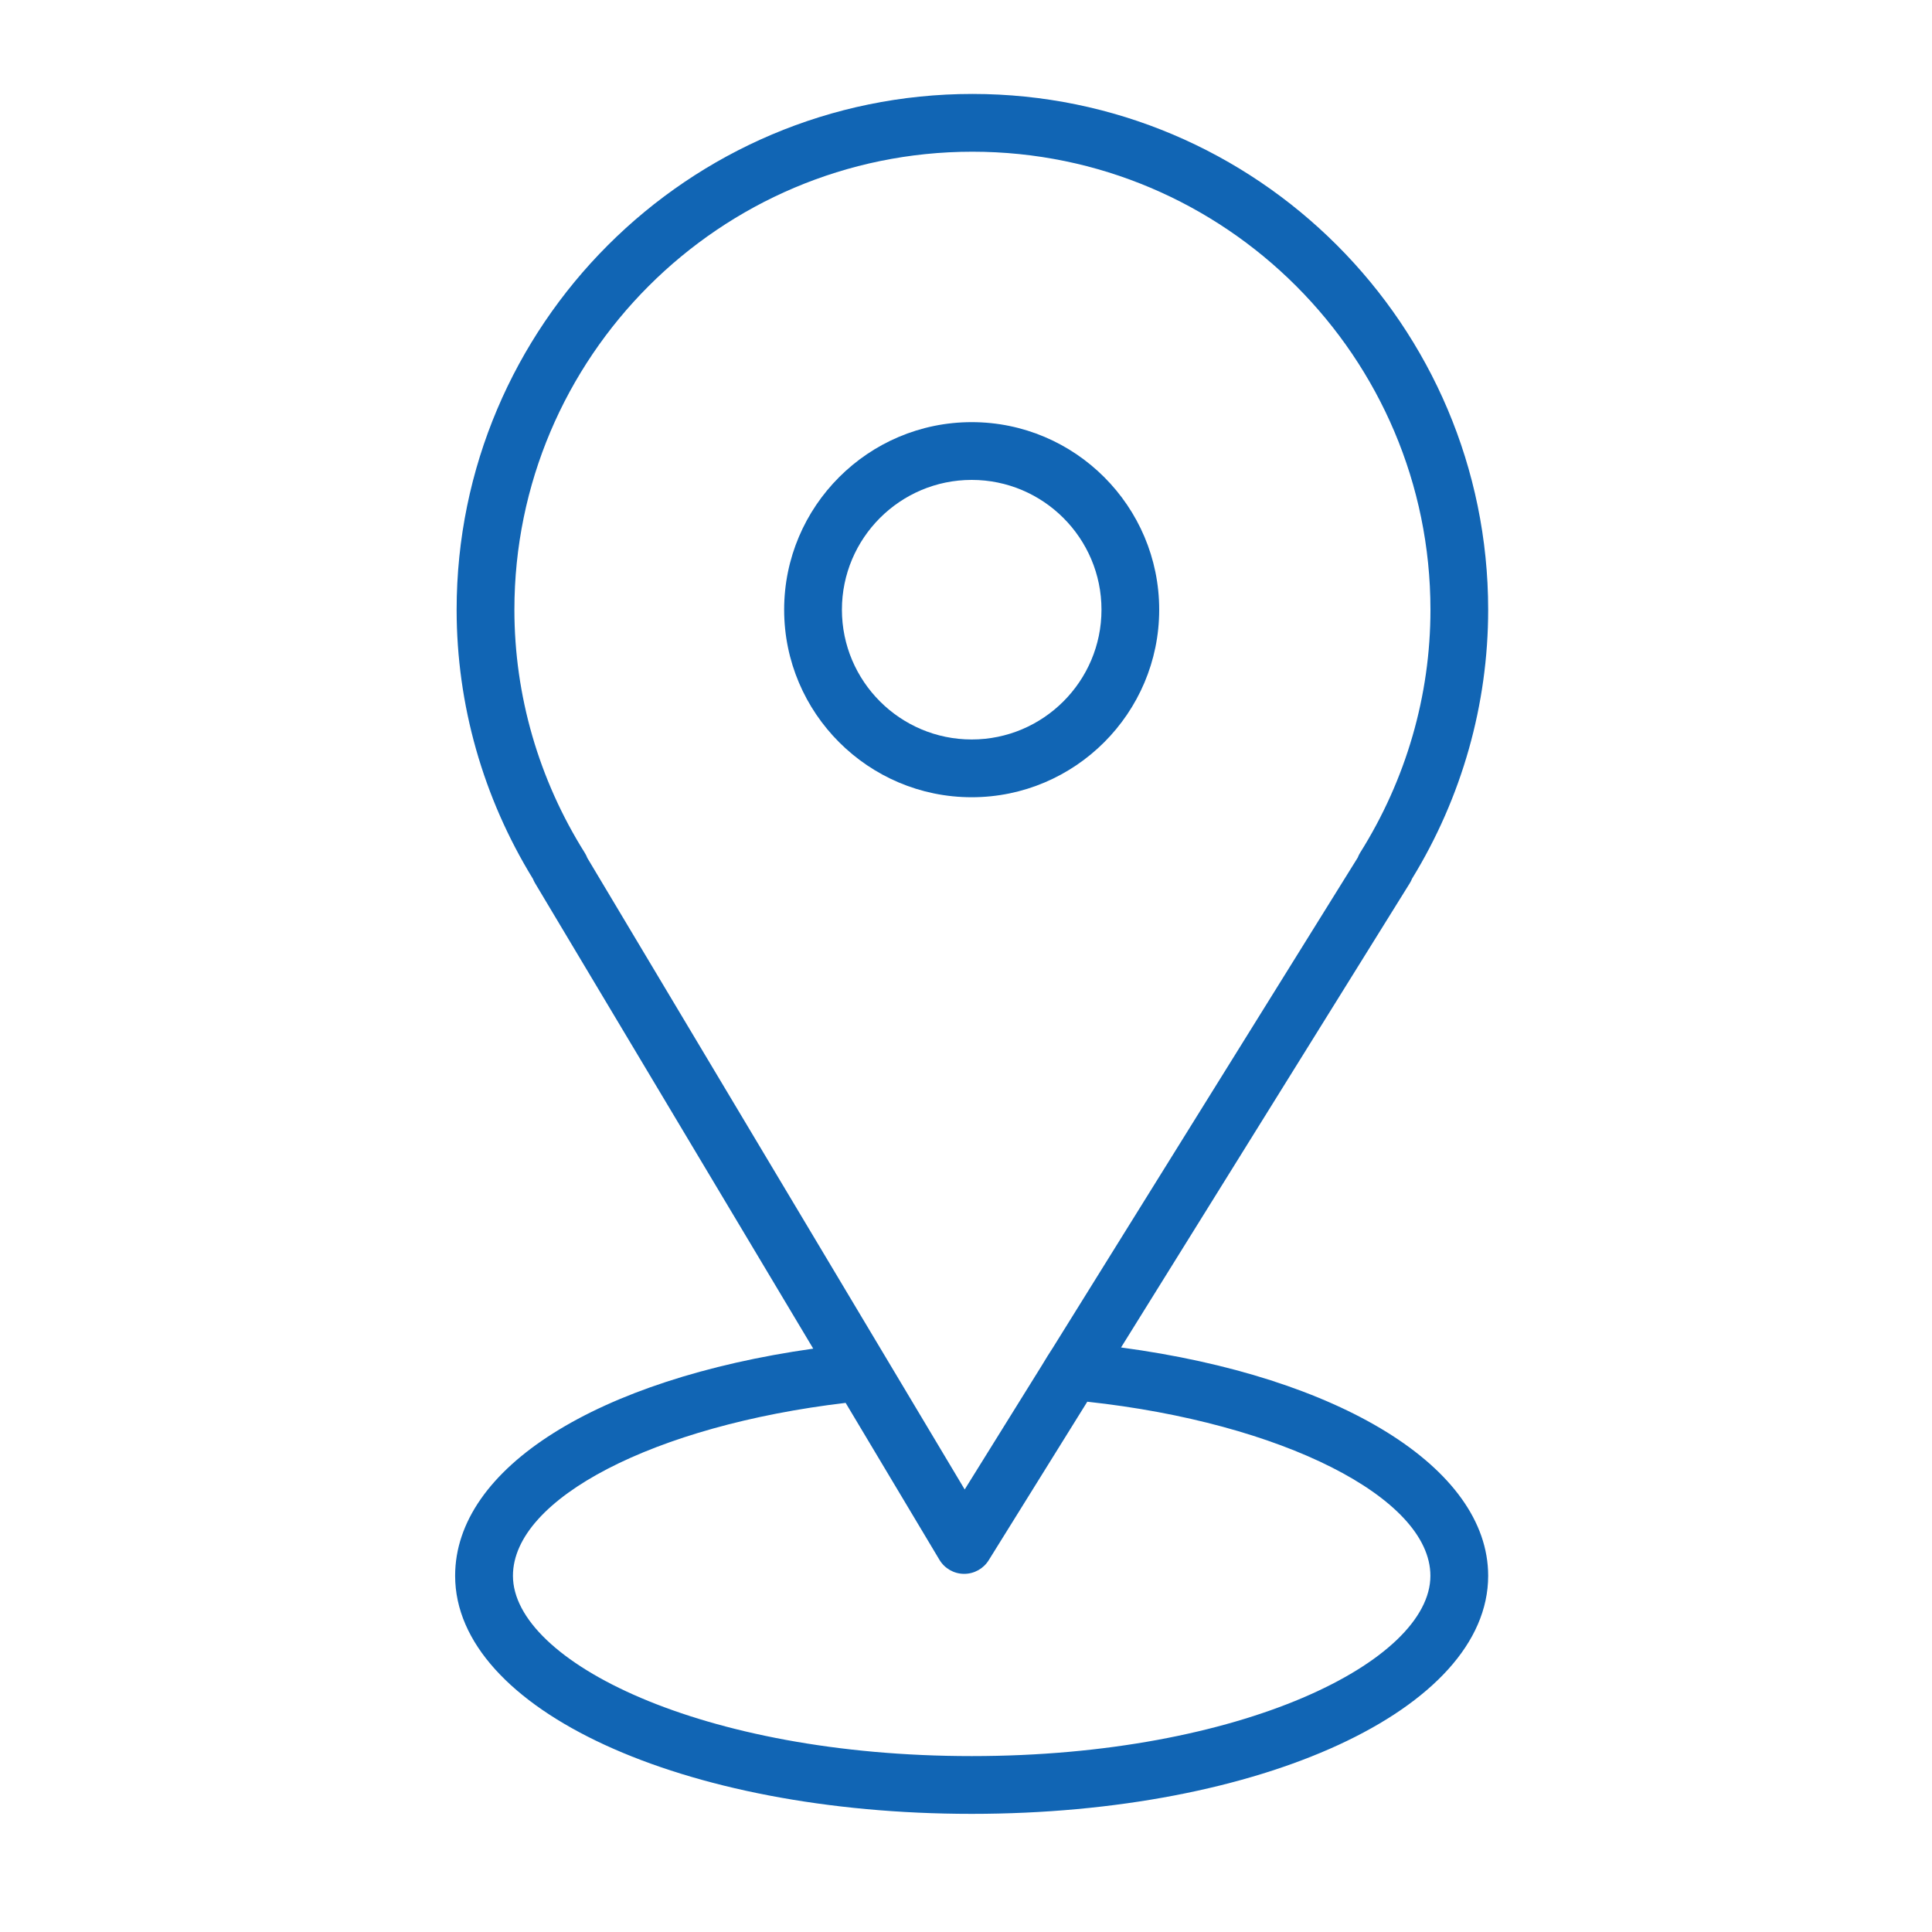 <?xml version="1.0" encoding="UTF-8"?> <svg xmlns="http://www.w3.org/2000/svg" width="40" height="40" viewBox="0 0 40 40" fill="none"><path d="M23.21 27.898L29.186 18.289C29.206 18.258 29.222 18.225 29.235 18.192C30.267 16.509 30.811 14.586 30.811 12.624C30.811 6.736 26.021 1.945 20.133 1.945C14.245 1.945 9.454 6.736 9.454 12.624C9.454 14.587 10 16.51 11.033 18.194C11.045 18.224 11.059 18.252 11.075 18.28L16.837 27.922C12.365 28.555 9.423 30.394 9.423 32.625C9.423 35.389 14.121 37.554 20.117 37.554C26.114 37.554 30.811 35.389 30.811 32.625C30.811 30.383 27.733 28.503 23.21 27.898ZM12.106 17.655C11.154 16.139 10.65 14.399 10.65 12.624C10.65 7.395 14.904 3.141 20.133 3.141C25.362 3.141 29.616 7.395 29.616 12.624C29.616 14.4 29.112 16.14 28.16 17.655C28.14 17.687 28.124 17.72 28.111 17.755L21.797 27.906C21.702 28.051 21.683 28.084 21.567 28.275L19.973 30.838L12.16 17.763C12.146 17.726 12.128 17.69 12.106 17.655ZM20.118 36.358C14.52 36.358 10.62 34.39 10.62 32.625C10.62 31.022 13.557 29.512 17.508 29.045L19.45 32.294C19.557 32.473 19.749 32.583 19.957 32.585C19.959 32.585 19.961 32.585 19.962 32.585C20.169 32.585 20.361 32.478 20.47 32.303L22.511 29.021C26.525 29.456 29.615 31.004 29.615 32.625C29.616 34.39 25.715 36.358 20.118 36.358Z" fill="#1165B4"></path><path d="M24 12.623C24 10.482 22.258 8.74 20.118 8.74C17.977 8.74 16.235 10.482 16.235 12.623C16.235 14.764 17.977 16.506 20.118 16.506C22.258 16.506 24 14.764 24 12.623ZM17.431 12.623C17.431 11.141 18.636 9.936 20.118 9.936C21.599 9.936 22.805 11.141 22.805 12.623C22.805 14.104 21.599 15.31 20.118 15.31C18.636 15.31 17.431 14.104 17.431 12.623Z" fill="#1165B4"></path></svg> 